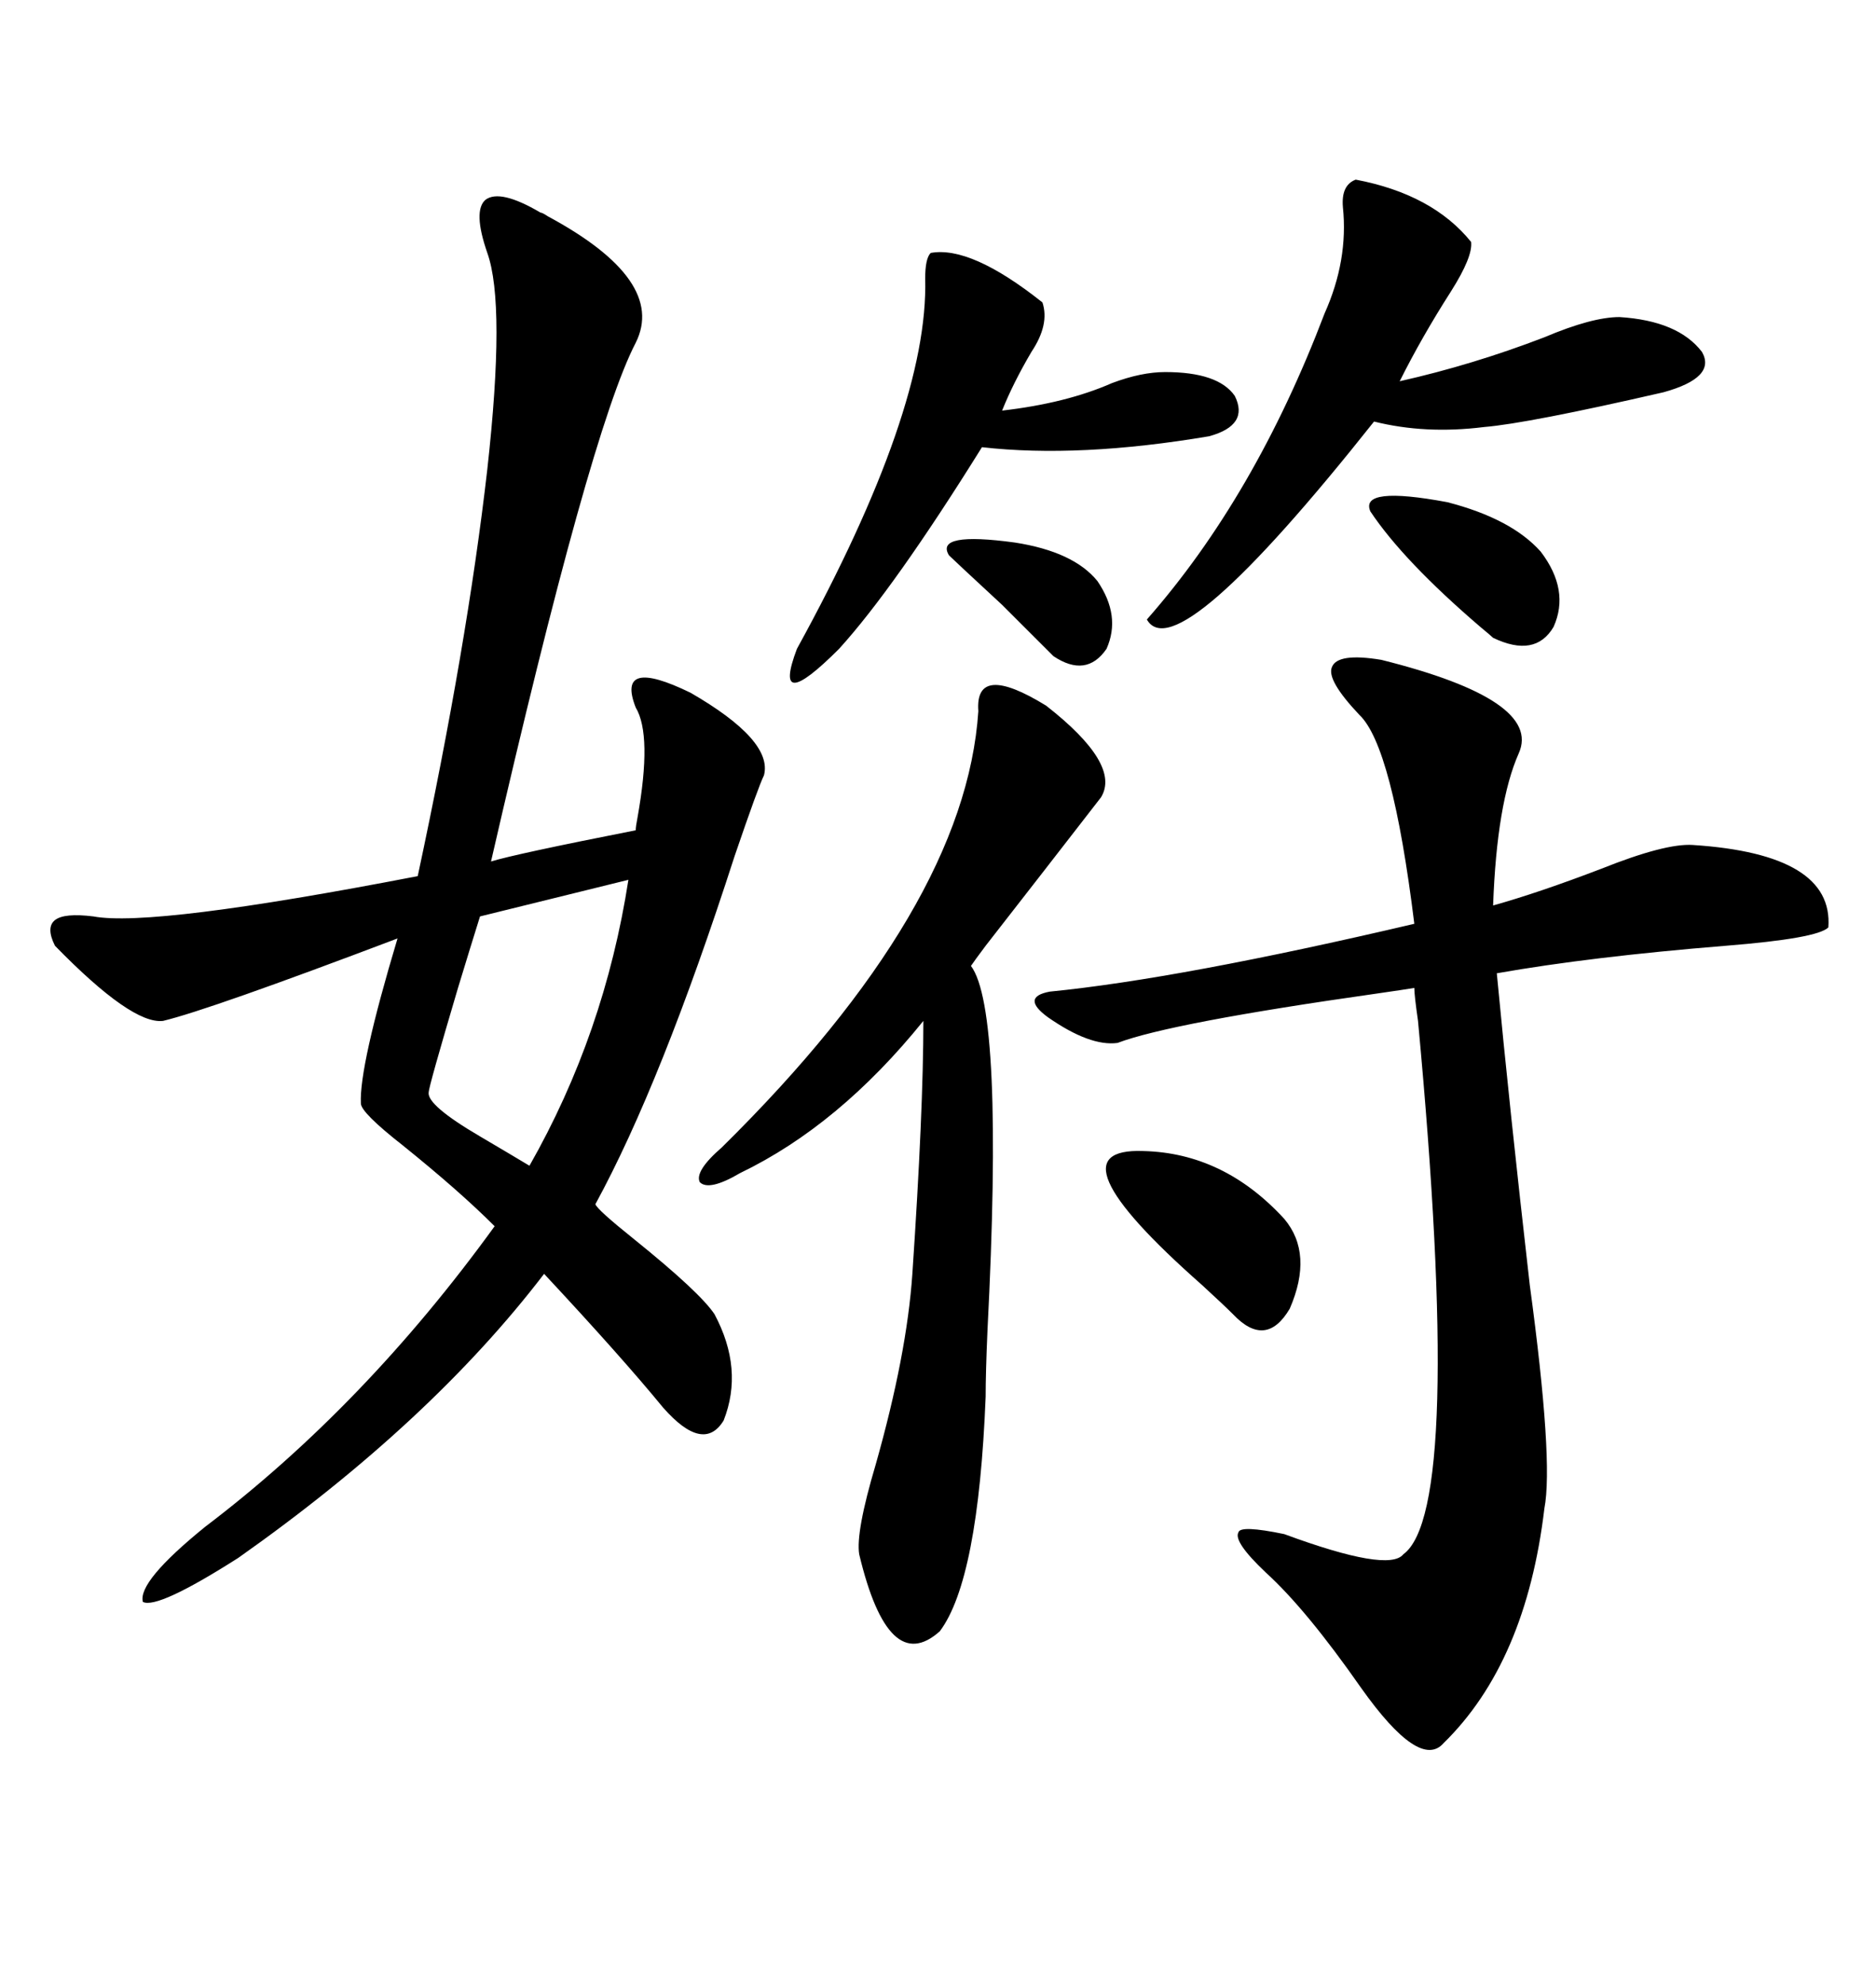 <svg xmlns="http://www.w3.org/2000/svg" xmlns:xlink="http://www.w3.org/1999/xlink" width="300" height="317.285"><path d="M86.43 33.98L86.43 33.98Q86.72 33.98 87.60 34.57L87.60 34.57Q106.64 44.82 101.66 54.79L101.66 54.79Q94.34 68.85 78.52 137.70L78.52 137.70Q82.32 136.52 101.66 132.71L101.66 132.71Q101.66 132.13 101.95 130.66L101.95 130.66Q104.30 117.48 101.66 113.09L101.66 113.09Q98.44 104.88 110.45 110.74L110.45 110.74Q123.63 118.36 122.17 123.93L122.17 123.93Q121.29 125.68 117.48 136.82L117.48 136.82Q105.76 173.14 95.21 192.48L95.21 192.48Q95.51 193.36 101.37 198.05L101.37 198.05Q111.91 206.54 114.26 210.06L114.26 210.06Q118.95 218.85 115.72 227.05L115.72 227.05Q112.50 232.32 106.05 225L106.05 225Q99.32 216.80 87.01 203.61L87.01 203.61Q68.85 227.34 38.09 249.02L38.09 249.02Q25.20 257.23 22.85 256.05L22.85 256.05Q21.97 252.83 32.81 244.04L32.81 244.04Q58.30 224.71 79.10 196.00L79.10 196.00Q73.54 190.43 64.45 183.11L64.45 183.11Q57.71 177.83 57.71 176.37L57.71 176.37Q57.42 170.51 63.57 150L63.57 150Q33.40 161.43 26.07 163.18L26.07 163.18Q21.09 163.77 8.79 151.17L8.79 151.17Q7.32 148.24 8.79 147.07L8.79 147.07Q10.25 145.90 14.94 146.48L14.94 146.48Q24.32 148.24 66.80 140.04L66.80 140.04Q74.71 103.13 77.93 75L77.93 75Q80.86 48.63 77.93 40.43L77.93 40.43Q75.59 33.69 77.64 31.93L77.64 31.93Q79.98 30.18 86.43 33.98ZM220.90 105.47L220.90 105.47Q246.68 111.91 242.87 120.41L242.87 120.41Q239.36 128.32 238.77 144.73L238.77 144.73Q246.09 142.68 256.05 138.87L256.05 138.87Q266.31 134.77 270.70 135.06L270.70 135.06Q293.26 136.52 292.38 148.24L292.38 148.24Q290.63 150 275.98 151.17L275.98 151.17Q254.30 152.93 239.36 155.57L239.36 155.57Q241.41 177.25 244.63 205.37L244.63 205.37Q248.44 233.50 246.97 241.11L246.97 241.11Q244.04 265.72 230.86 278.61L230.86 278.61Q227.05 283.01 217.68 269.82L217.68 269.82Q208.89 257.23 202.44 251.37L202.44 251.37Q197.17 246.39 198.05 244.92L198.05 244.92Q198.34 243.75 205.37 245.21L205.37 245.21Q222.07 251.37 224.41 248.44L224.41 248.44Q234.08 241.41 226.76 163.18L226.76 163.18Q226.17 159.08 226.17 157.91L226.17 157.91Q224.41 158.20 220.31 158.79L220.31 158.79Q187.21 163.48 178.71 166.70L178.71 166.70Q174.32 167.29 167.58 162.60L167.58 162.60Q163.18 159.38 167.87 158.50L167.87 158.50Q188.67 156.45 226.17 147.66L226.17 147.66Q222.66 119.24 217.38 114.26L217.38 114.26Q212.11 108.69 212.99 106.64L212.99 106.64Q213.87 104.30 220.90 105.47ZM115.43 183.40L115.43 183.40Q154.39 145.02 156.45 113.67L156.45 113.67Q155.86 105.76 167.29 112.79L167.29 112.79Q179.30 122.17 176.07 127.44L176.07 127.44Q166.99 139.16 157.62 151.17L157.62 151.17Q155.86 153.52 155.27 154.39L155.27 154.39Q160.55 161.43 157.91 212.70L157.91 212.70Q157.62 219.43 157.62 223.24L157.62 223.24Q156.45 252.54 150.29 260.74L150.29 260.74Q142.09 268.07 137.40 248.44L137.40 248.44Q136.82 244.92 140.04 234.08L140.04 234.08Q145.02 216.50 145.90 203.61L145.90 203.61Q147.66 177.54 147.66 163.18L147.66 163.18Q134.18 179.88 118.36 187.50L118.36 187.50Q113.38 190.43 111.91 188.96L111.91 188.96Q111.04 187.21 115.43 183.40ZM216.80 28.71L216.80 28.71Q229.10 31.05 235.25 38.67L235.25 38.67Q235.55 41.02 232.03 46.58L232.03 46.58Q227.34 53.91 223.83 60.94L223.83 60.94Q235.55 58.30 246.97 53.91L246.97 53.91Q254.59 50.68 258.98 50.68L258.98 50.68Q268.36 51.27 272.17 56.25L272.17 56.25Q274.51 60.35 266.02 62.70L266.02 62.70Q244.34 67.68 237.30 68.26L237.30 68.26Q227.93 69.43 219.73 67.38L219.73 67.38Q188.09 107.23 183.40 99.02L183.40 99.02Q200.68 79.39 211.82 50.10L211.82 50.10Q215.63 41.60 214.75 33.11L214.75 33.11Q214.45 29.59 216.80 28.71ZM148.83 40.43L148.83 40.43Q155.27 39.26 166.70 48.34L166.70 48.34Q167.87 51.86 164.94 56.25L164.94 56.25Q162.01 61.23 160.25 65.63L160.25 65.63Q170.51 64.45 177.83 61.23L177.83 61.23Q182.52 59.47 186.33 59.47L186.33 59.47Q194.82 59.47 197.46 63.28L197.46 63.28Q199.80 67.97 193.36 69.73L193.36 69.73Q172.56 73.24 157.03 71.48L157.03 71.48Q142.97 94.04 134.18 103.71L134.18 103.71Q123.34 114.55 127.44 103.71L127.44 103.71Q148.54 65.33 147.95 44.53L147.95 44.53Q147.95 41.31 148.83 40.43ZM100.49 140.63L100.49 140.63L76.76 146.48Q75.29 151.17 73.24 157.91L73.24 157.91Q68.55 173.73 68.55 174.61L68.55 174.61Q68.26 176.66 76.76 181.64L76.76 181.64Q81.74 184.57 84.67 186.33L84.67 186.33Q96.68 165.23 100.49 140.63ZM182.81 183.98L182.81 183.98Q195.70 184.28 205.37 194.82L205.37 194.82Q210.06 200.39 206.25 209.18L206.25 209.18Q202.44 215.63 197.17 210.06L197.17 210.06Q195.70 208.59 192.19 205.37L192.19 205.37Q167.29 183.40 182.81 183.98ZM246.39 88.18L246.39 88.18Q251.07 94.34 248.44 100.20L248.44 100.20Q245.51 105.18 238.77 101.95L238.77 101.95Q238.48 101.66 236.72 100.20L236.72 100.20Q224.41 89.65 219.14 81.74L219.14 81.74Q217.38 77.64 231.45 80.27L231.45 80.27Q241.70 82.91 246.39 88.18ZM175.49 92.87L175.49 92.87Q179.30 98.44 176.95 103.71L176.95 103.71Q173.73 108.40 168.46 104.88L168.46 104.88Q167.87 104.30 160.25 96.68L160.25 96.68Q152.34 89.36 151.76 88.77L151.76 88.77Q149.41 84.96 162.30 86.72L162.30 86.72Q171.68 88.18 175.49 92.87Z"/></svg>